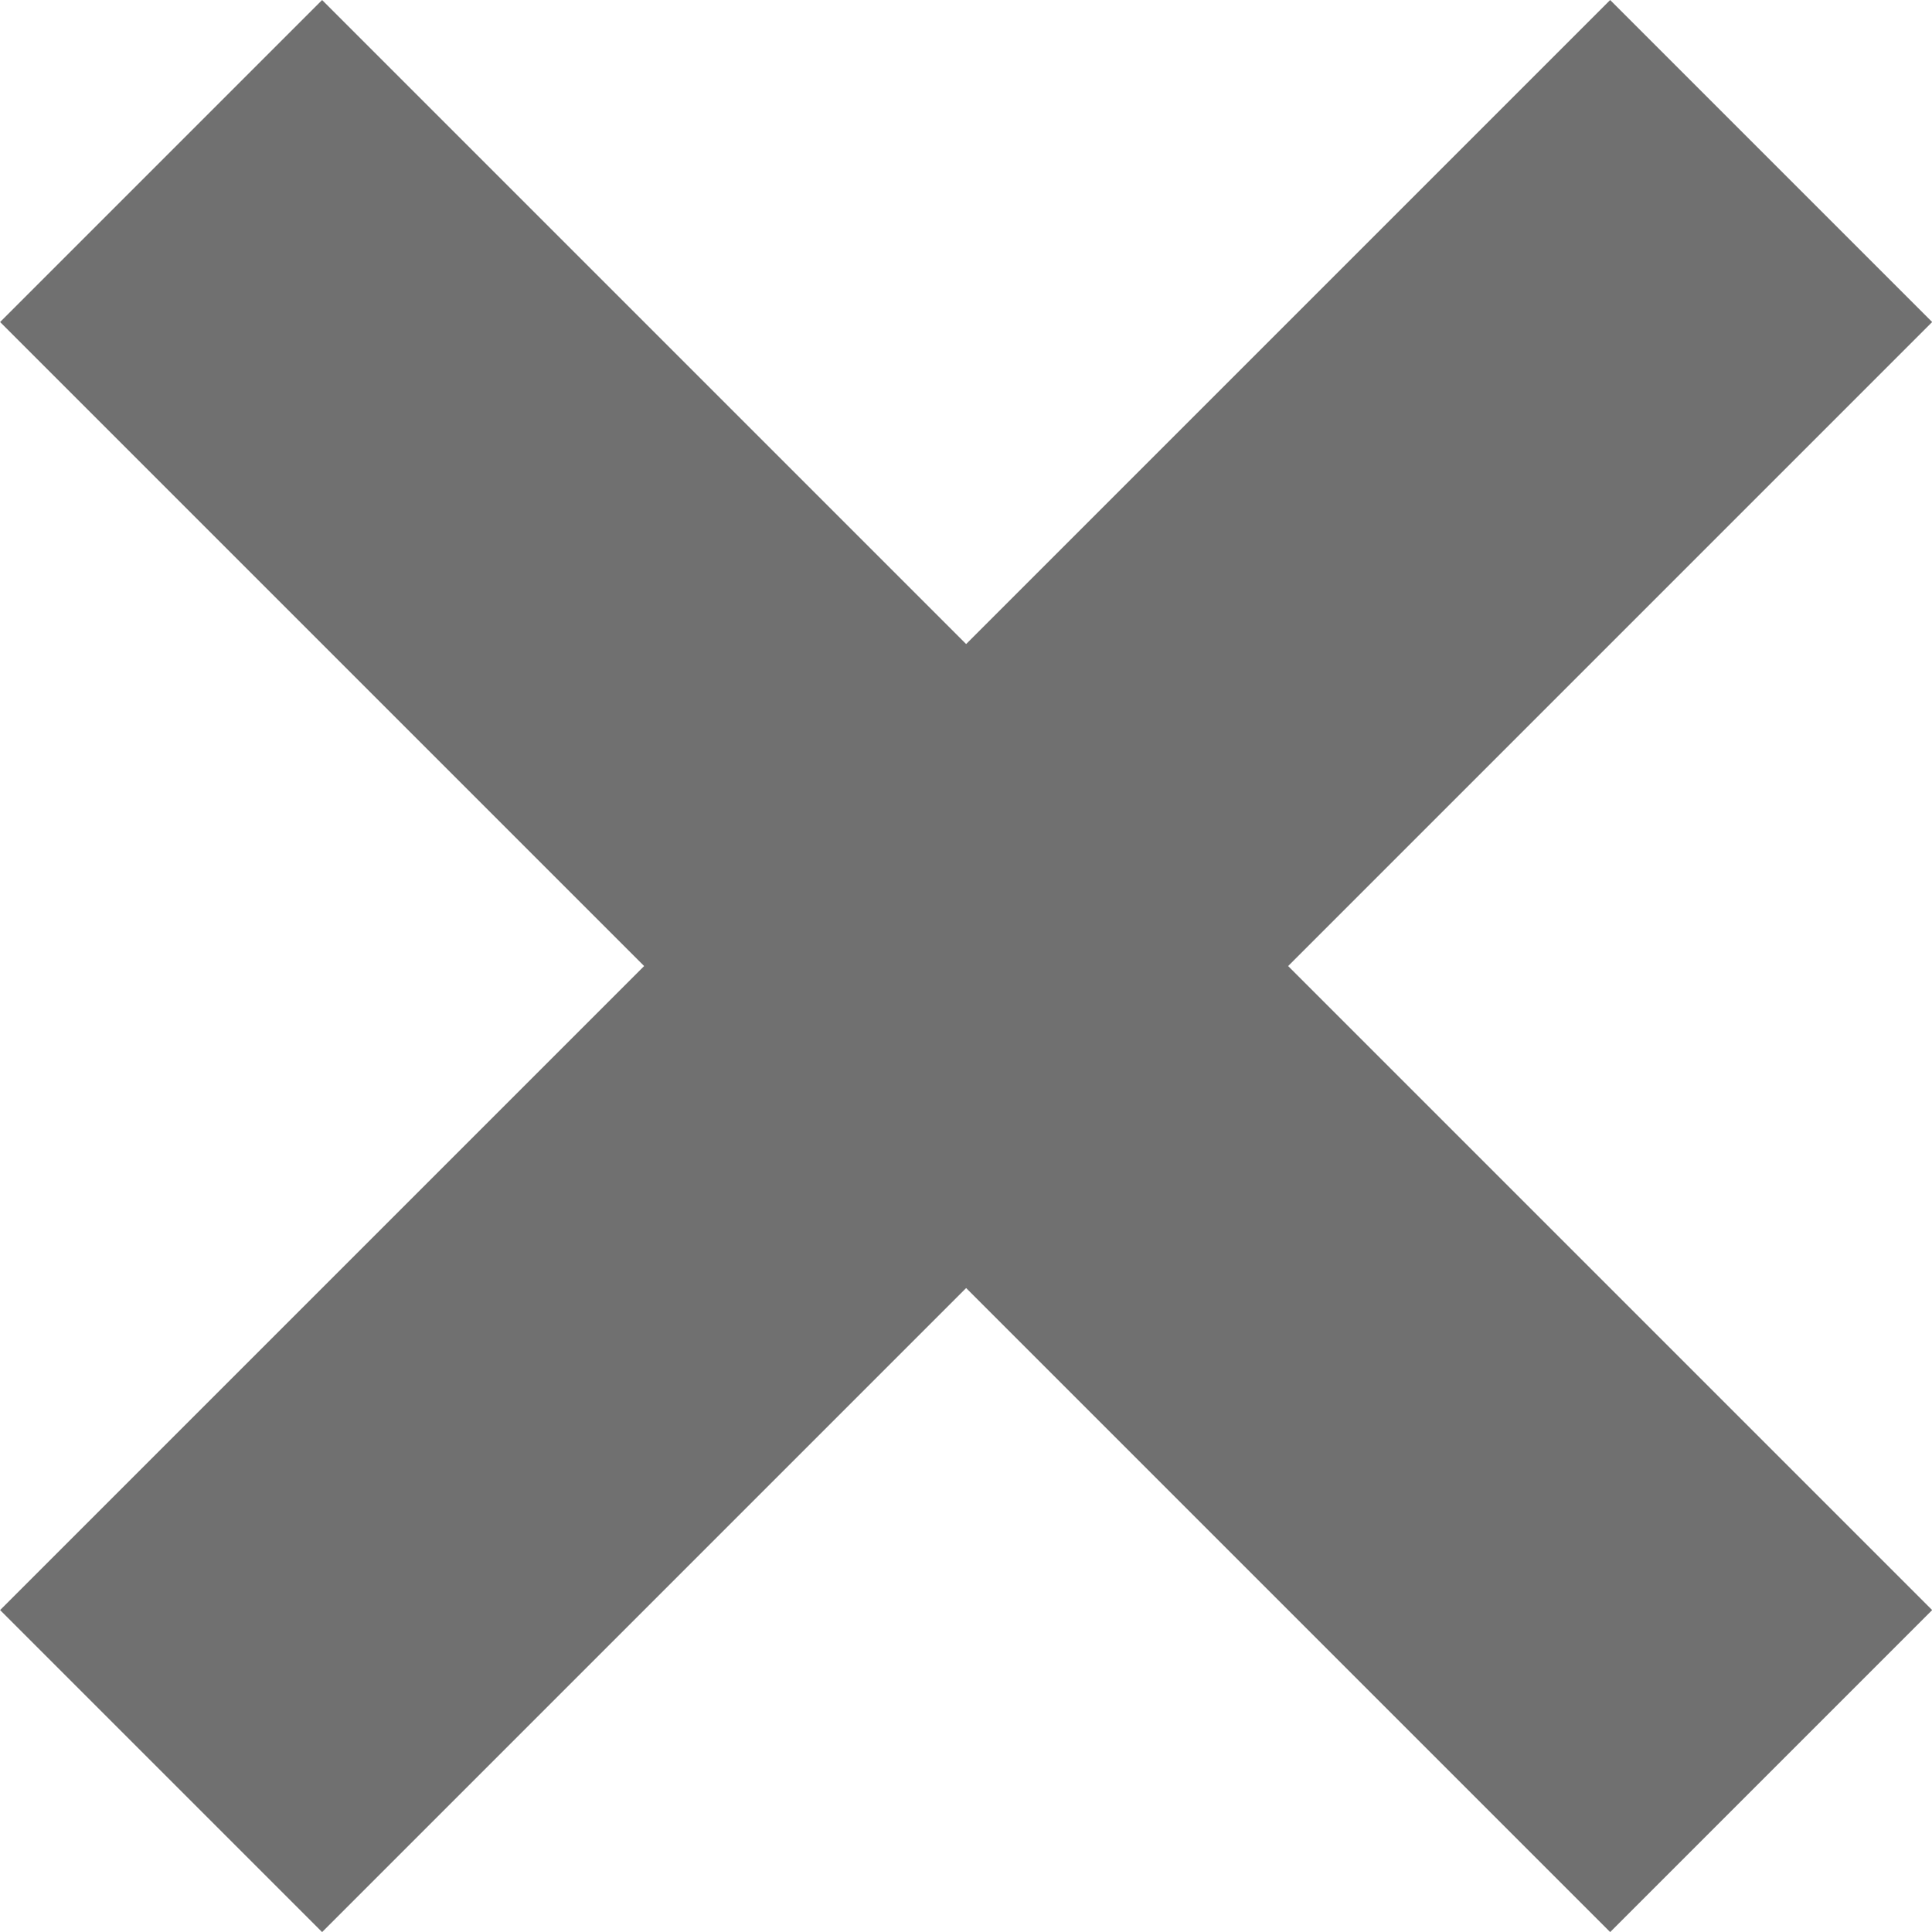 <svg xmlns="http://www.w3.org/2000/svg" viewBox="0 0 8.485 8.485" width="9" height="9">
  <defs>
    <style>
      .cls-1 {
        fill: #707070;
      }
    </style>
  </defs>
  <g id="グループ化_968" data-name="グループ化 968" transform="translate(241.831 -1238.851) rotate(45)">
    <rect id="長方形_1294" data-name="長方形 1294" class="cls-1" width="10" height="2" transform="translate(706 1046)"/>
    <rect id="長方形_1295" data-name="長方形 1295" class="cls-1" width="10" height="2" transform="translate(712 1042) rotate(90)"/>
  </g>
</svg>
